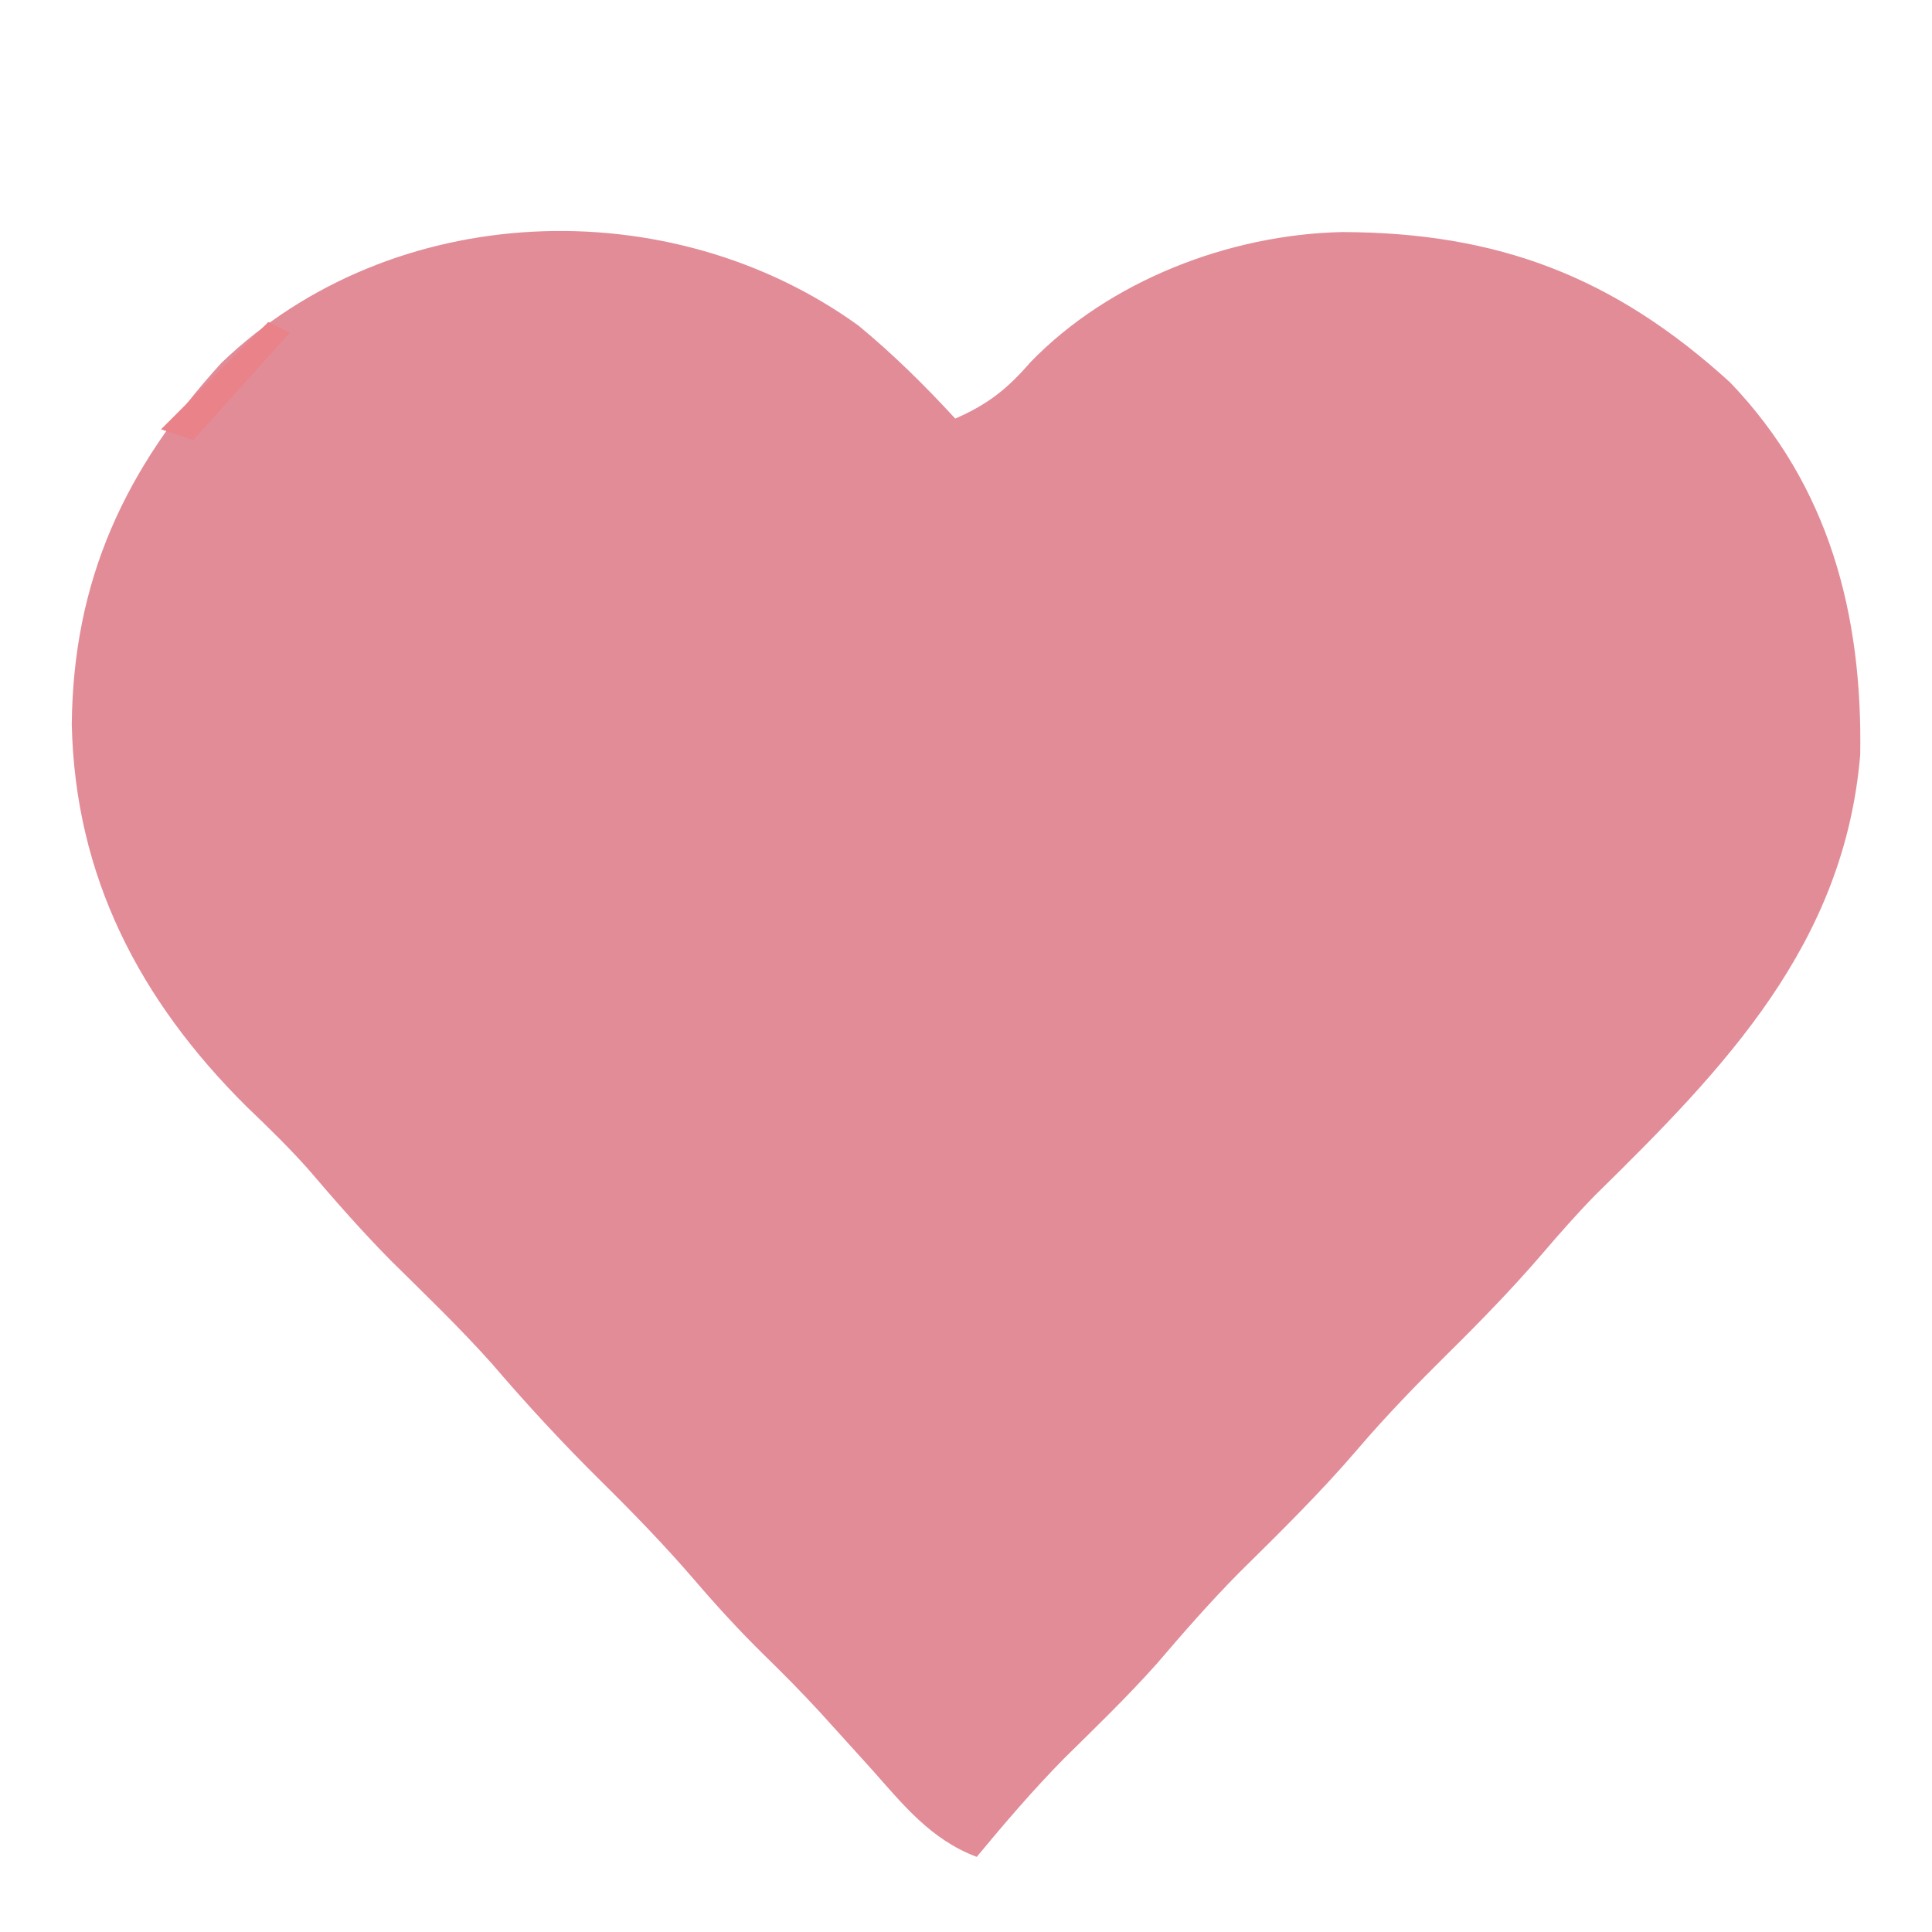<?xml version="1.0" encoding="UTF-8"?>
<svg version="1.1" xmlns="http://www.w3.org/2000/svg" width="180" height="180">
<path d="M0 0 C3.235 2.669 6.174 5.576 9.012 8.66 C12.057 7.321 13.847 5.913 16.012 3.41 C23.384 -4.2 34.565 -8.495 45.062 -8.72 C59.583 -8.684 70.401 -4.553 81.199 5.285 C90.482 14.957 93.547 26.991 93.324 39.996 C91.819 57.65 80.752 69.11 68.68 80.961 C66.936 82.737 65.318 84.583 63.699 86.473 C60.936 89.683 58.026 92.683 55.012 95.66 C52.06 98.576 49.208 101.506 46.512 104.66 C43.028 108.735 39.234 112.453 35.422 116.219 C32.744 118.931 30.268 121.765 27.793 124.66 C25.055 127.735 22.098 130.582 19.168 133.473 C16.277 136.406 13.641 139.492 11.012 142.66 C6.734 141.057 4.152 137.797 1.199 134.473 C0.127 133.287 -0.945 132.102 -2.02 130.918 C-2.533 130.351 -3.046 129.784 -3.574 129.2 C-5.264 127.36 -7.014 125.594 -8.801 123.848 C-11.089 121.603 -13.214 119.282 -15.301 116.848 C-18.064 113.637 -20.974 110.637 -23.988 107.66 C-27.552 104.139 -30.891 100.528 -34.145 96.723 C-37.141 93.371 -40.377 90.264 -43.574 87.105 C-46.277 84.367 -48.783 81.509 -51.277 78.582 C-53.093 76.543 -55.017 74.674 -56.988 72.785 C-66.978 62.873 -72.992 51.325 -73.301 37.16 C-73.174 23.659 -68.311 13.312 -59.363 3.473 C-43.485 -11.767 -17.621 -12.736 0 0 Z " fill="#E28C98" transform="translate(79.988,30.34)"/>
<path d="M0 0 C0.66 0.33 1.32 0.66 2 1 C-0.97 4.3 -3.94 7.6 -7 11 C-7.99 10.67 -8.98 10.34 -10 10 C-6.7 6.7 -3.4 3.4 0 0 Z " fill="#E98289" transform="translate(25,30)"/>
</svg>
